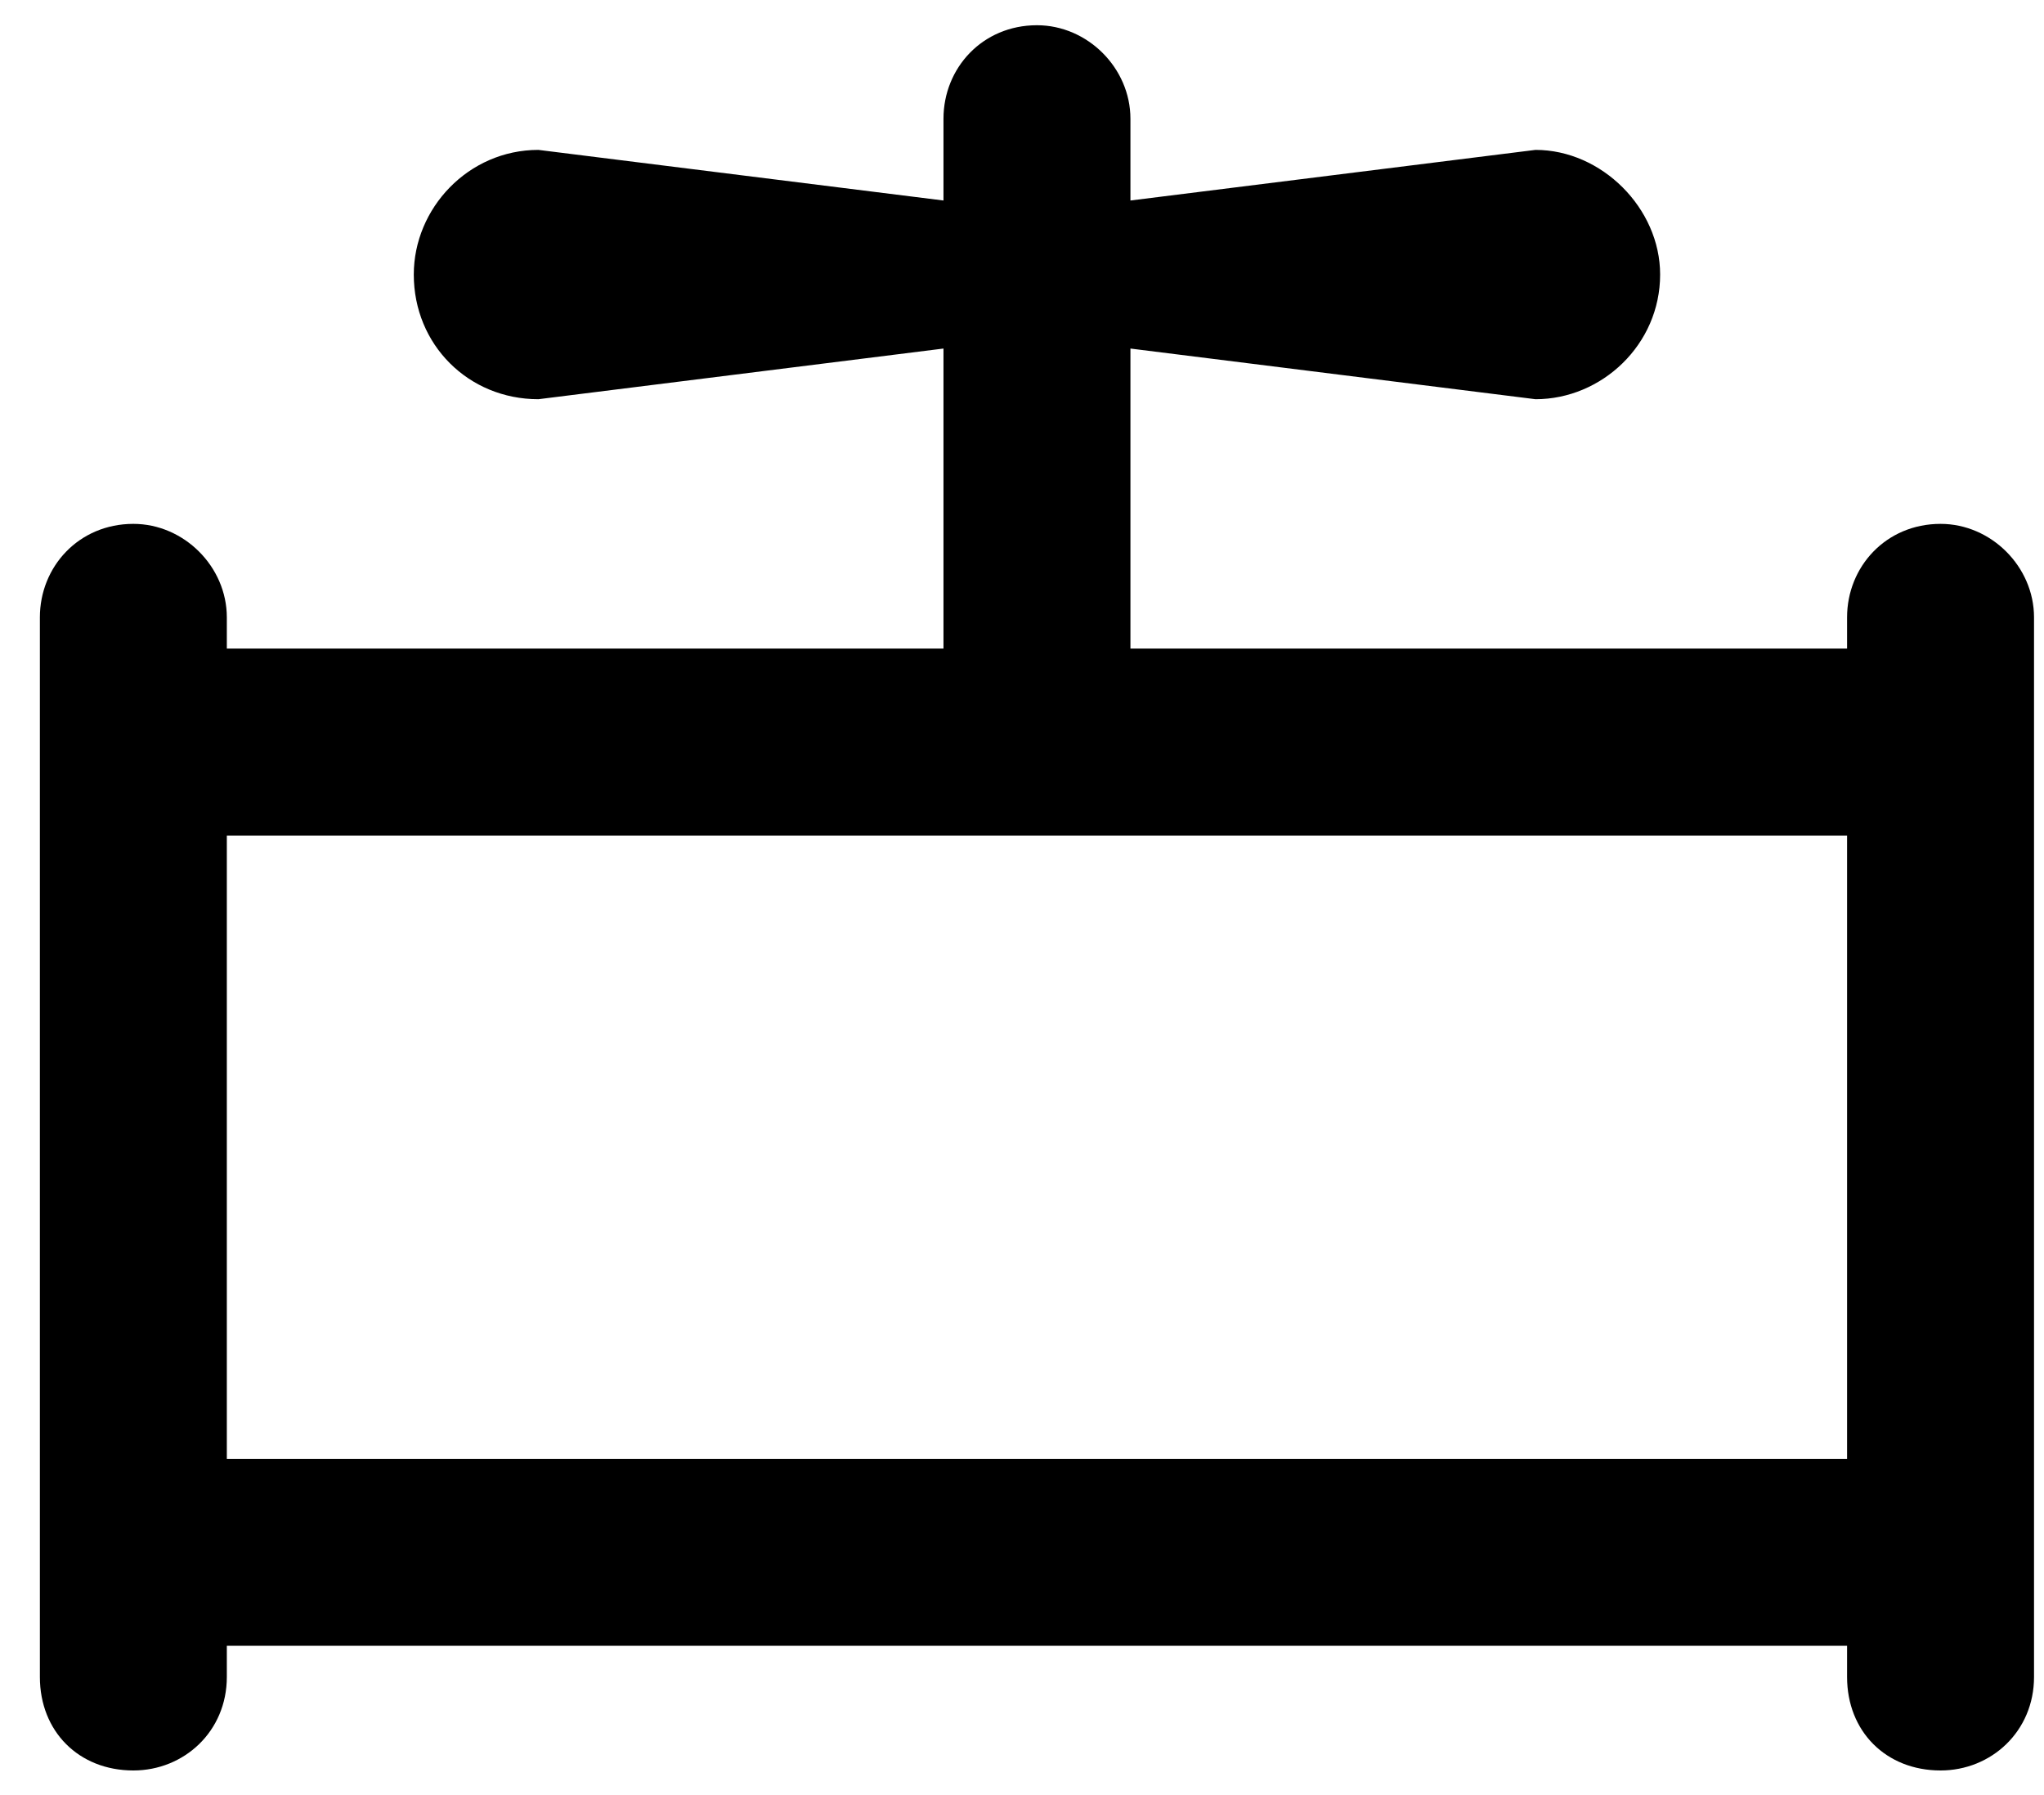 <?xml version="1.0" encoding="UTF-8"?>
<svg xmlns="http://www.w3.org/2000/svg" width="41" height="36" viewBox="0 0 41 36" fill="none">
  <path d="M22.675 2.381V4.021L30.8 3.006C32.128 3.006 33.3 4.177 33.3 5.506C33.3 6.912 32.128 8.006 30.8 8.006L22.675 6.99V13.006H37.05V12.381C37.05 11.365 37.831 10.506 38.925 10.506C39.94 10.506 40.8 11.365 40.8 12.381V14.881V31.131V33.631C40.8 34.724 39.94 35.506 38.925 35.506C37.831 35.506 37.05 34.724 37.05 33.631V33.006H4.55V33.631C4.55 34.724 3.69 35.506 2.675 35.506C1.581 35.506 0.8 34.724 0.8 33.631V31.131V14.881V12.381C0.8 11.365 1.581 10.506 2.675 10.506C3.69 10.506 4.55 11.365 4.55 12.381V13.006H18.925V6.99L10.8 8.006C9.394 8.006 8.3 6.912 8.3 5.506C8.3 4.177 9.394 3.006 10.8 3.006L18.925 4.021V2.381C18.925 1.365 19.706 0.506 20.8 0.506C21.815 0.506 22.675 1.365 22.675 2.381ZM4.55 29.256H37.05V16.756H20.8H4.55V29.256Z" fill="black"></path>
</svg>

